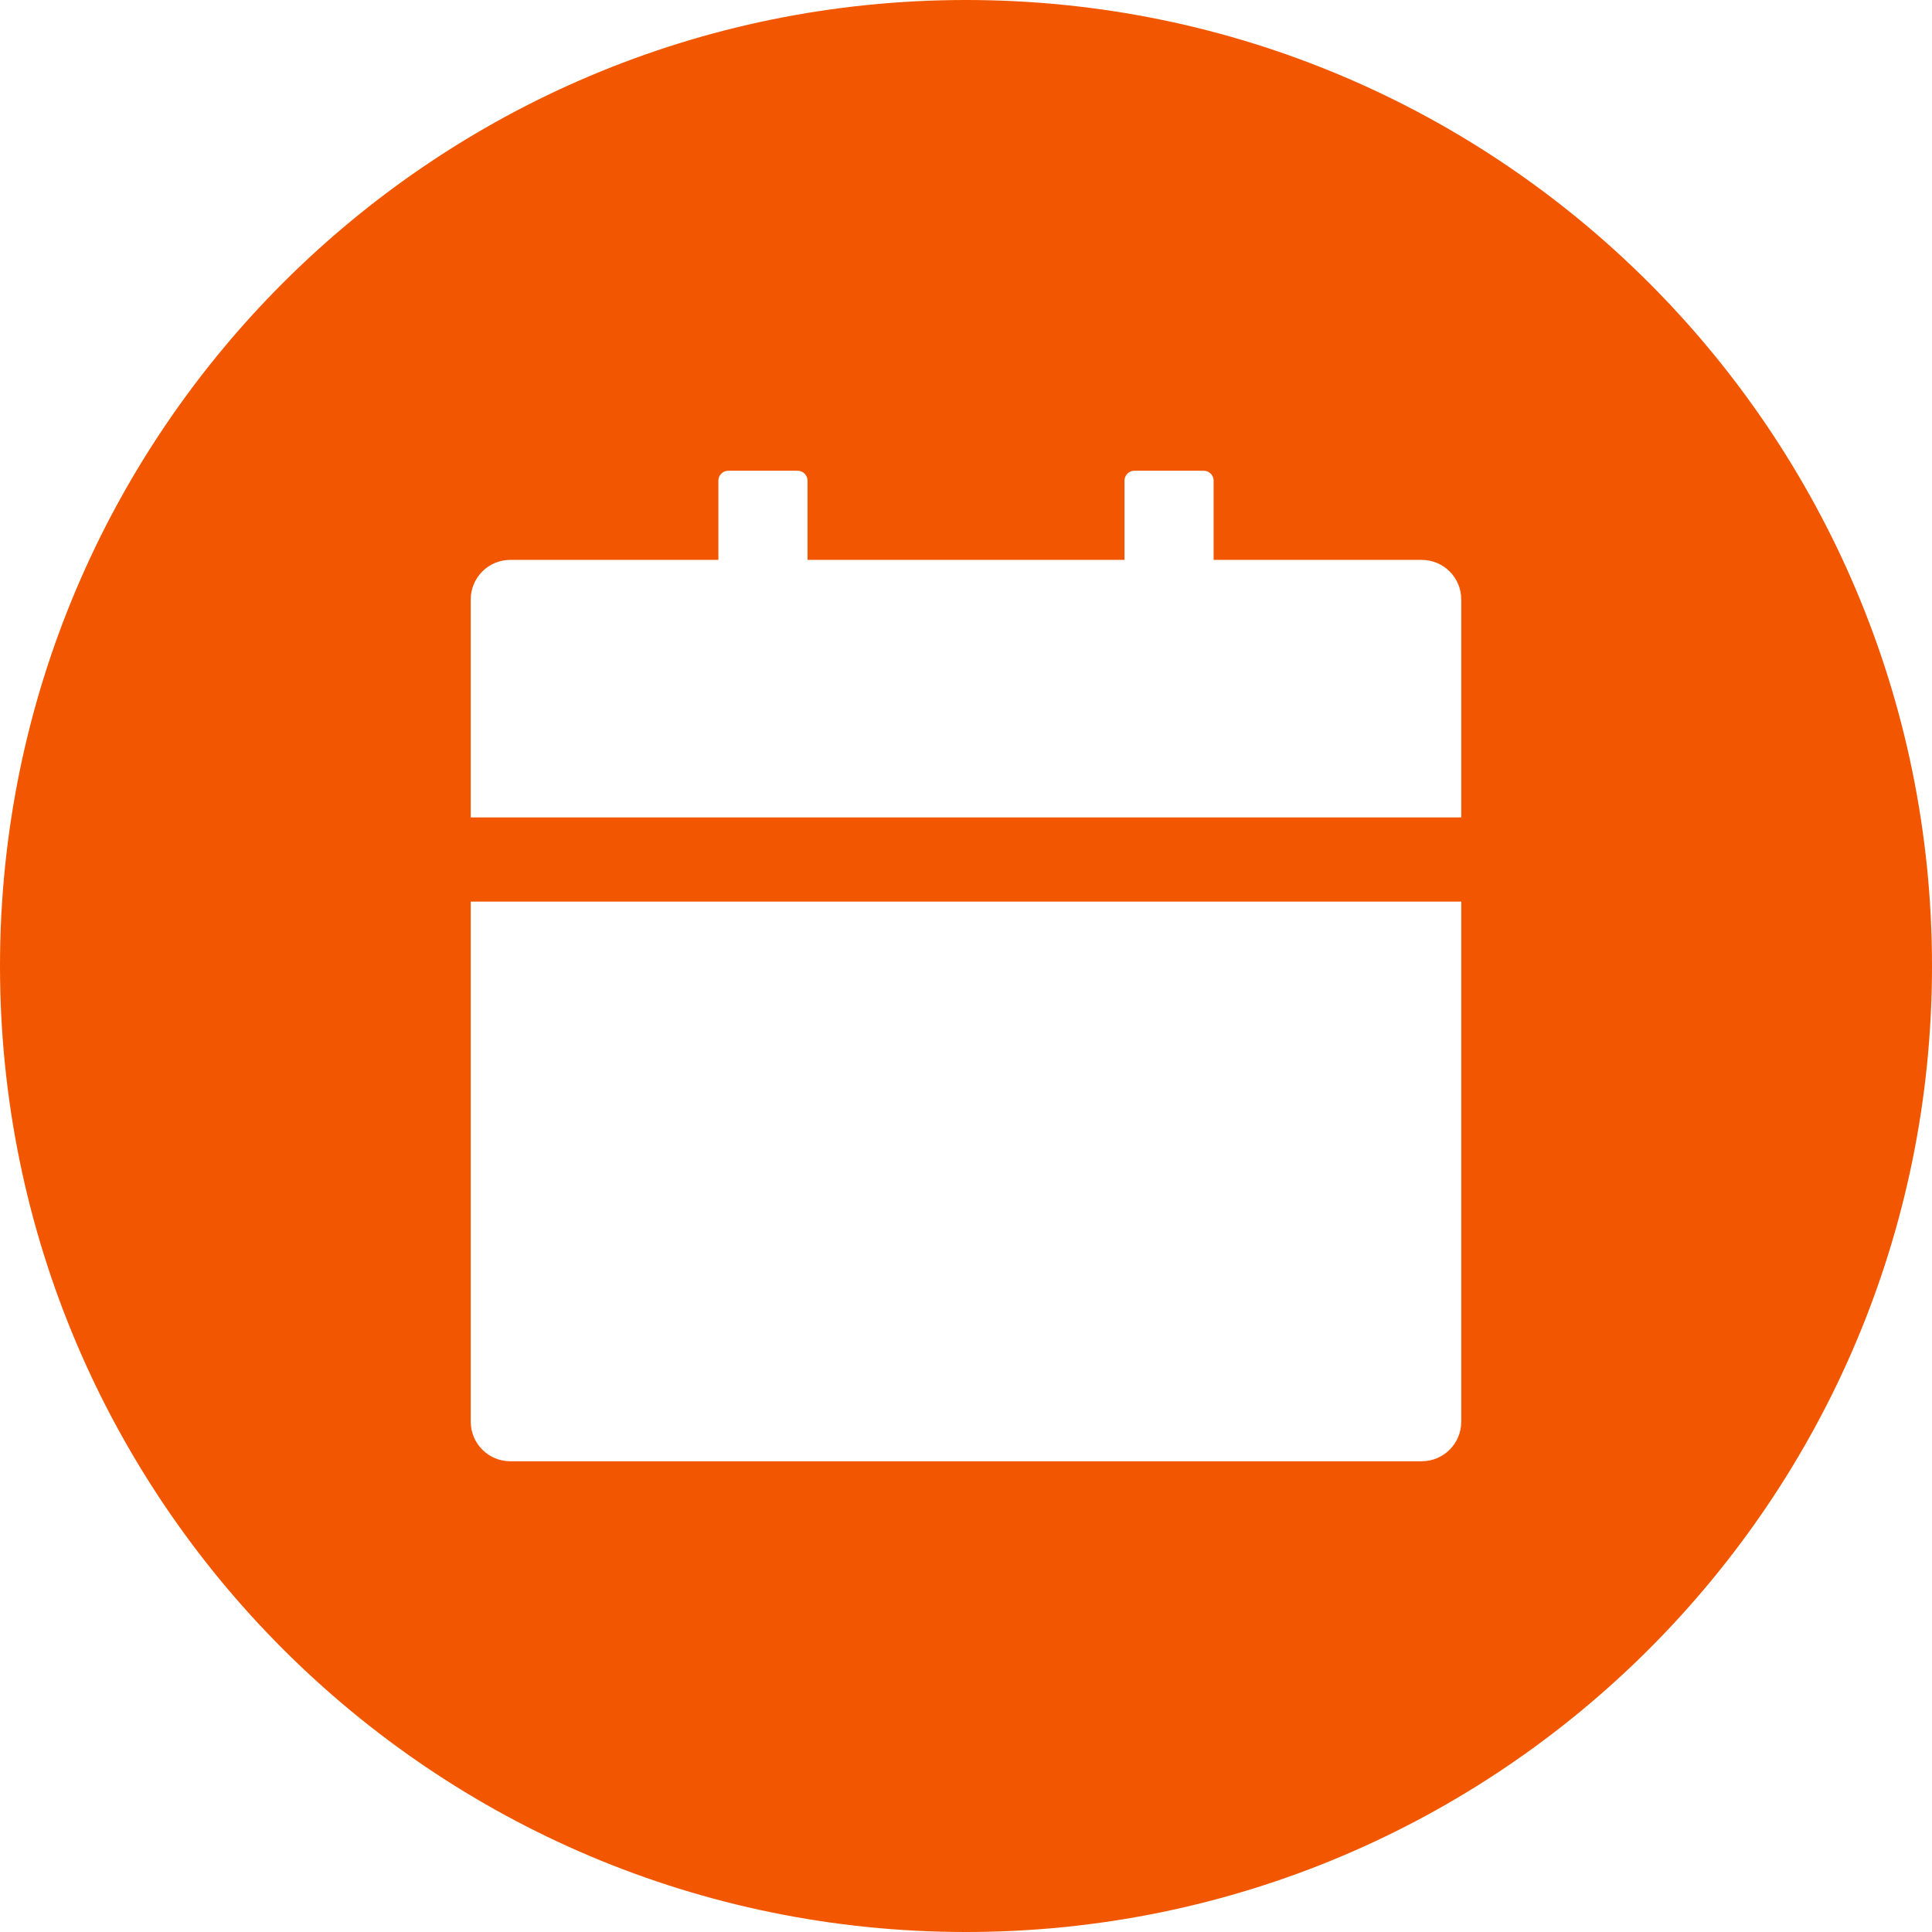 <svg width="64" height="64" viewBox="0 0 64 64" fill="none" xmlns="http://www.w3.org/2000/svg">
<path fill-rule="evenodd" clip-rule="evenodd" d="M32 64C49.673 64 64 49.673 64 32C64 14.327 49.673 0 32 0C14.327 0 0 14.327 0 32C0 49.673 14.327 64 32 64ZM16.906 48.406C16.18 48.406 15.594 47.82 15.594 47.094V29.867H48.406V47.094C48.406 47.82 47.82 48.406 47.094 48.406H16.906ZM40.203 18.547H47.094C47.82 18.547 48.406 19.133 48.406 19.859V27.078H15.594V19.859C15.594 19.133 16.18 18.547 16.906 18.547H23.797V15.922C23.797 15.741 23.945 15.594 24.125 15.594H26.422C26.602 15.594 26.75 15.741 26.75 15.922V18.547H37.25V15.922C37.25 15.741 37.398 15.594 37.578 15.594H39.875C40.056 15.594 40.203 15.741 40.203 15.922V18.547Z" fill="#F25700"/>
</svg>
